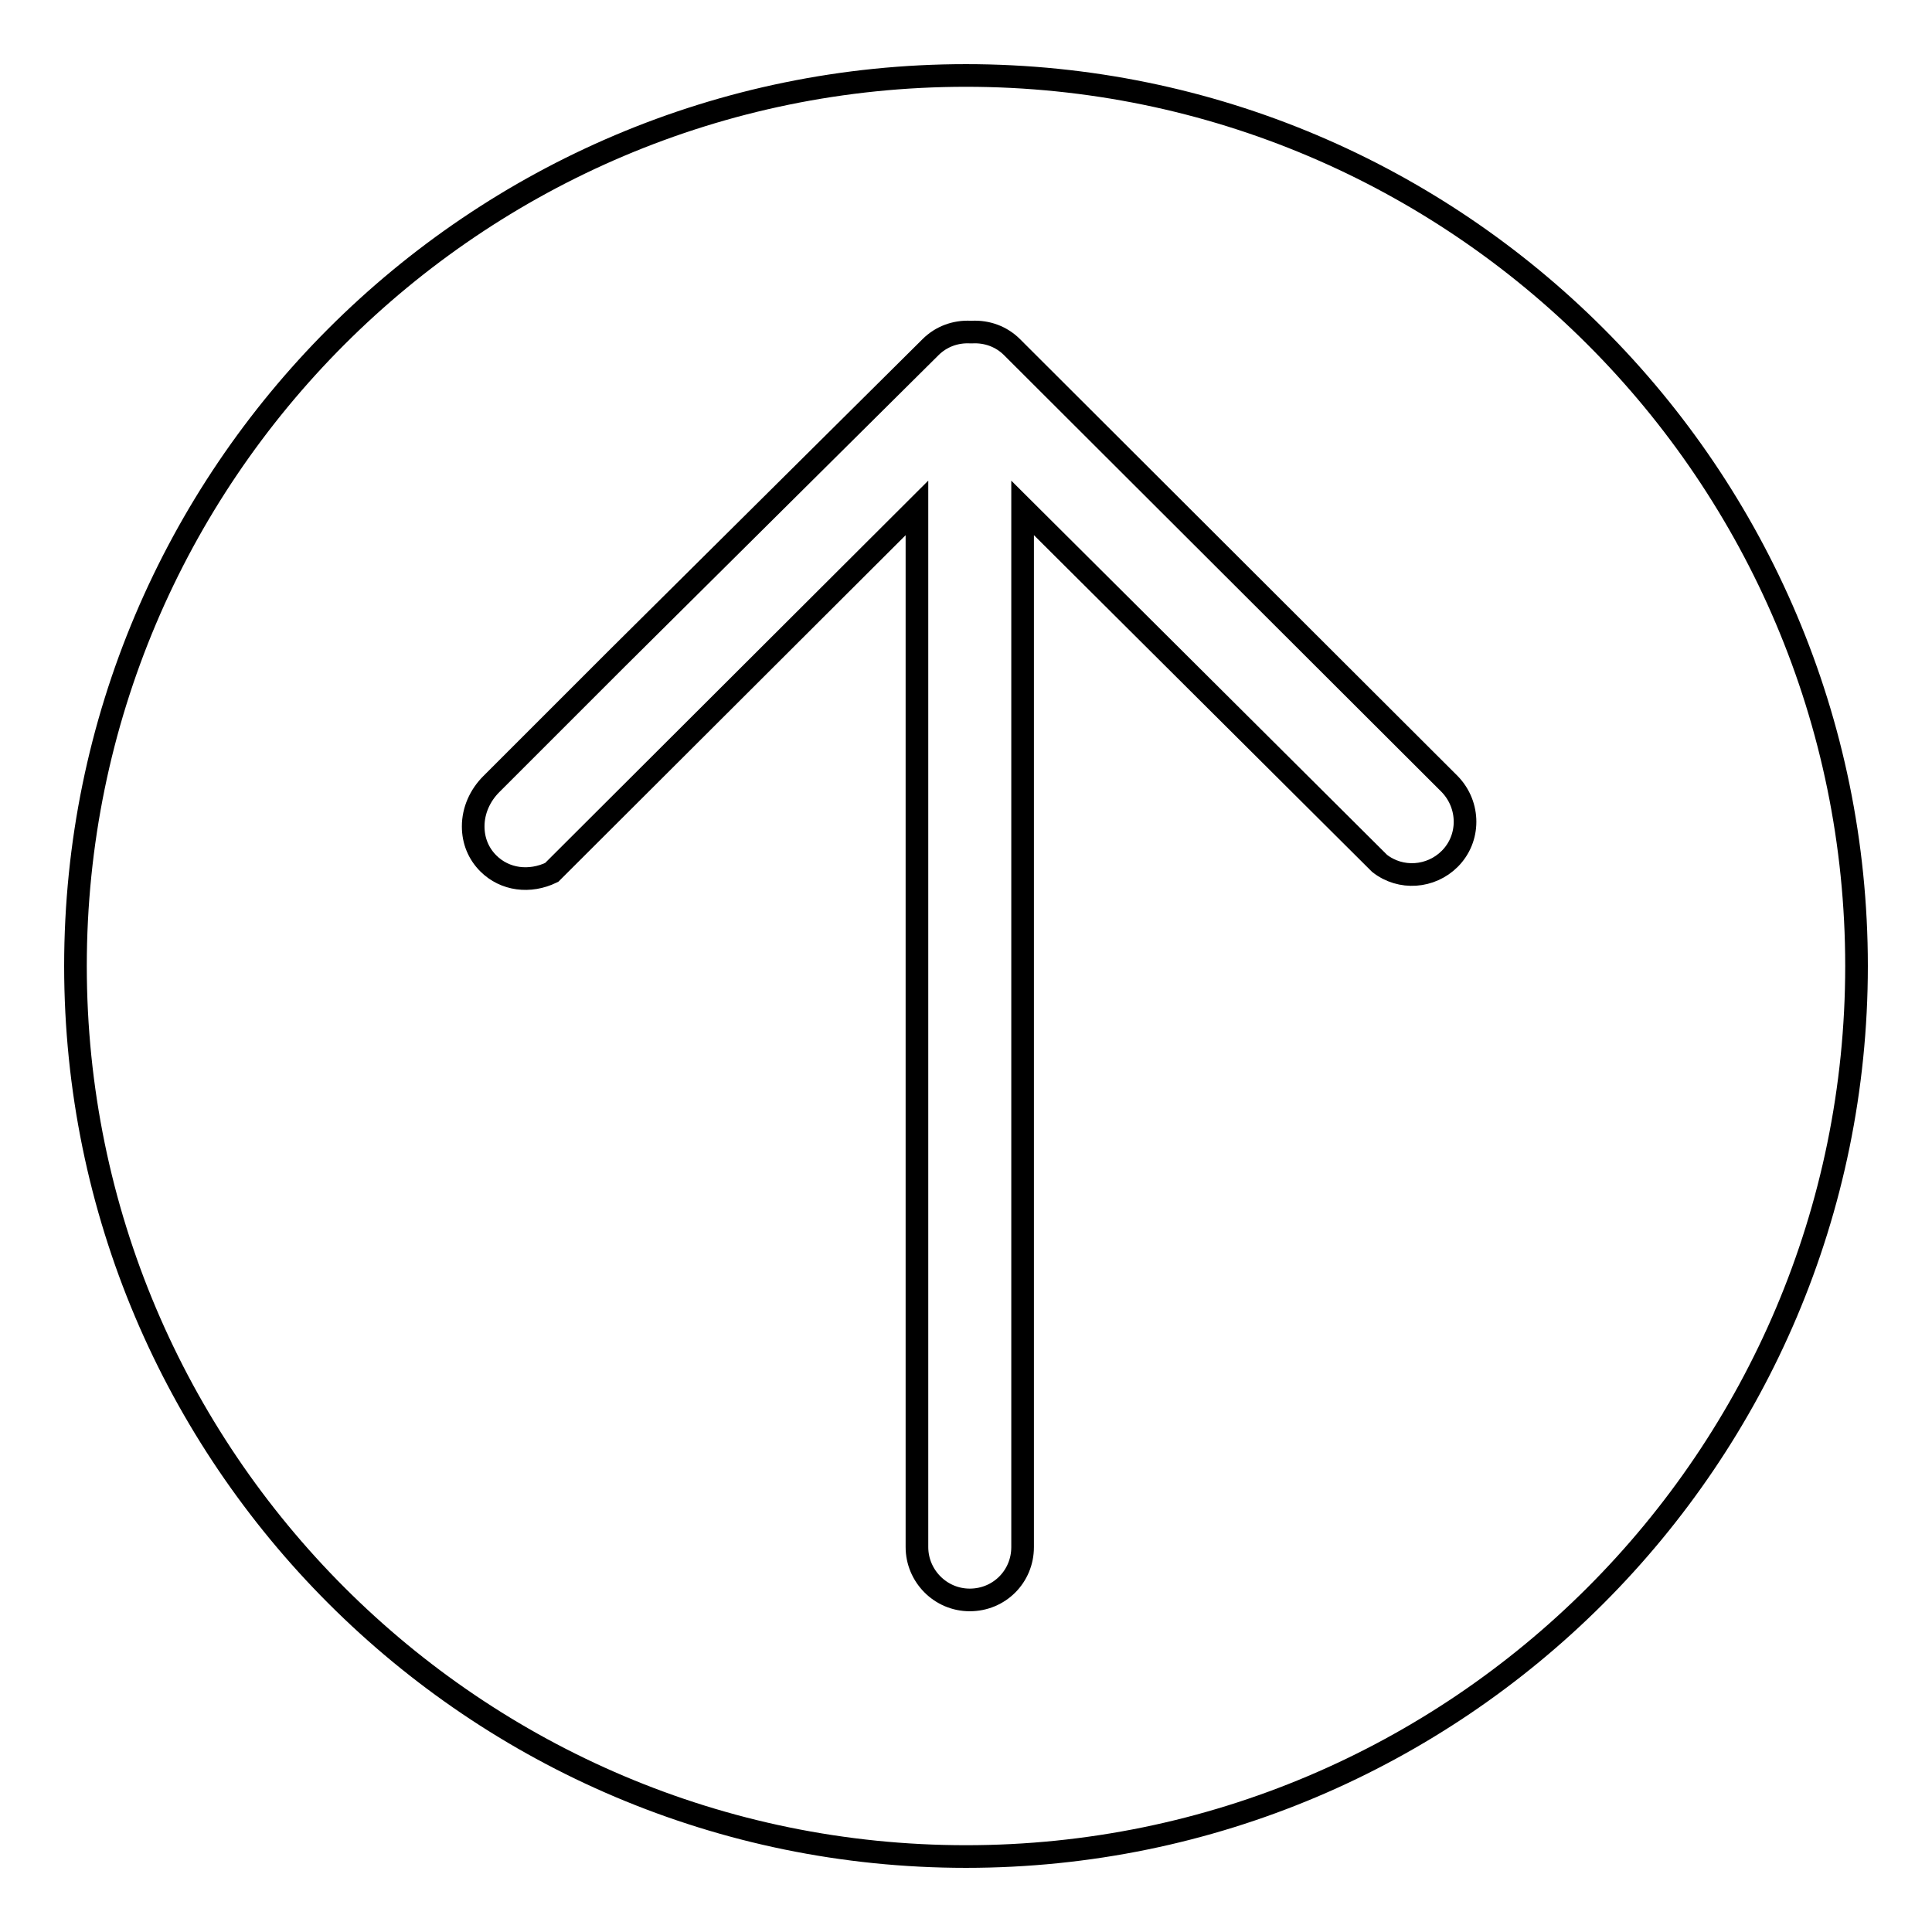 <?xml version="1.0" encoding="utf-8"?>
<!-- Svg Vector Icons : http://www.onlinewebfonts.com/icon -->
<!DOCTYPE svg PUBLIC "-//W3C//DTD SVG 1.1//EN" "http://www.w3.org/Graphics/SVG/1.1/DTD/svg11.dtd">
<svg version="1.1" xmlns="http://www.w3.org/2000/svg" xmlns:xlink="http://www.w3.org/1999/xlink" x="0px" y="0px" viewBox="0 0 256 256" enable-background="new 0 0 256 256" xml:space="preserve">
<g> <path stroke-width="3" fill-opacity="0" stroke="#000000"  d="M128,246c-65.1,0-118-52.9-118-118C10,62.9,62.9,10,128,10c65.1,0,118,52.9,118,118 C246,193.1,193.1,246,128,246z M134.1,46c-1.4-1.4-3.3-2.1-5.3-2l-0.1,0l-0.1,0c-2-0.1-3.9,0.6-5.3,2L81.6,87.4l-2,2L69,100 l-3.9,3.9c-1.5,1.5-2.4,3.5-2.4,5.6c0,1.9,0.7,3.6,2,4.9c2.2,2.2,5.5,2.6,8.4,1.2l48.4-48.3V205c0,3.8,3.1,7,7,7s7-3.1,7-7V67.3 l47.3,47.1c2.8,2.2,6.8,1.9,9.3-0.6c2.7-2.7,2.7-7.1,0-9.9c0,0,0,0,0,0L134.1,46z"/></g>
</svg>